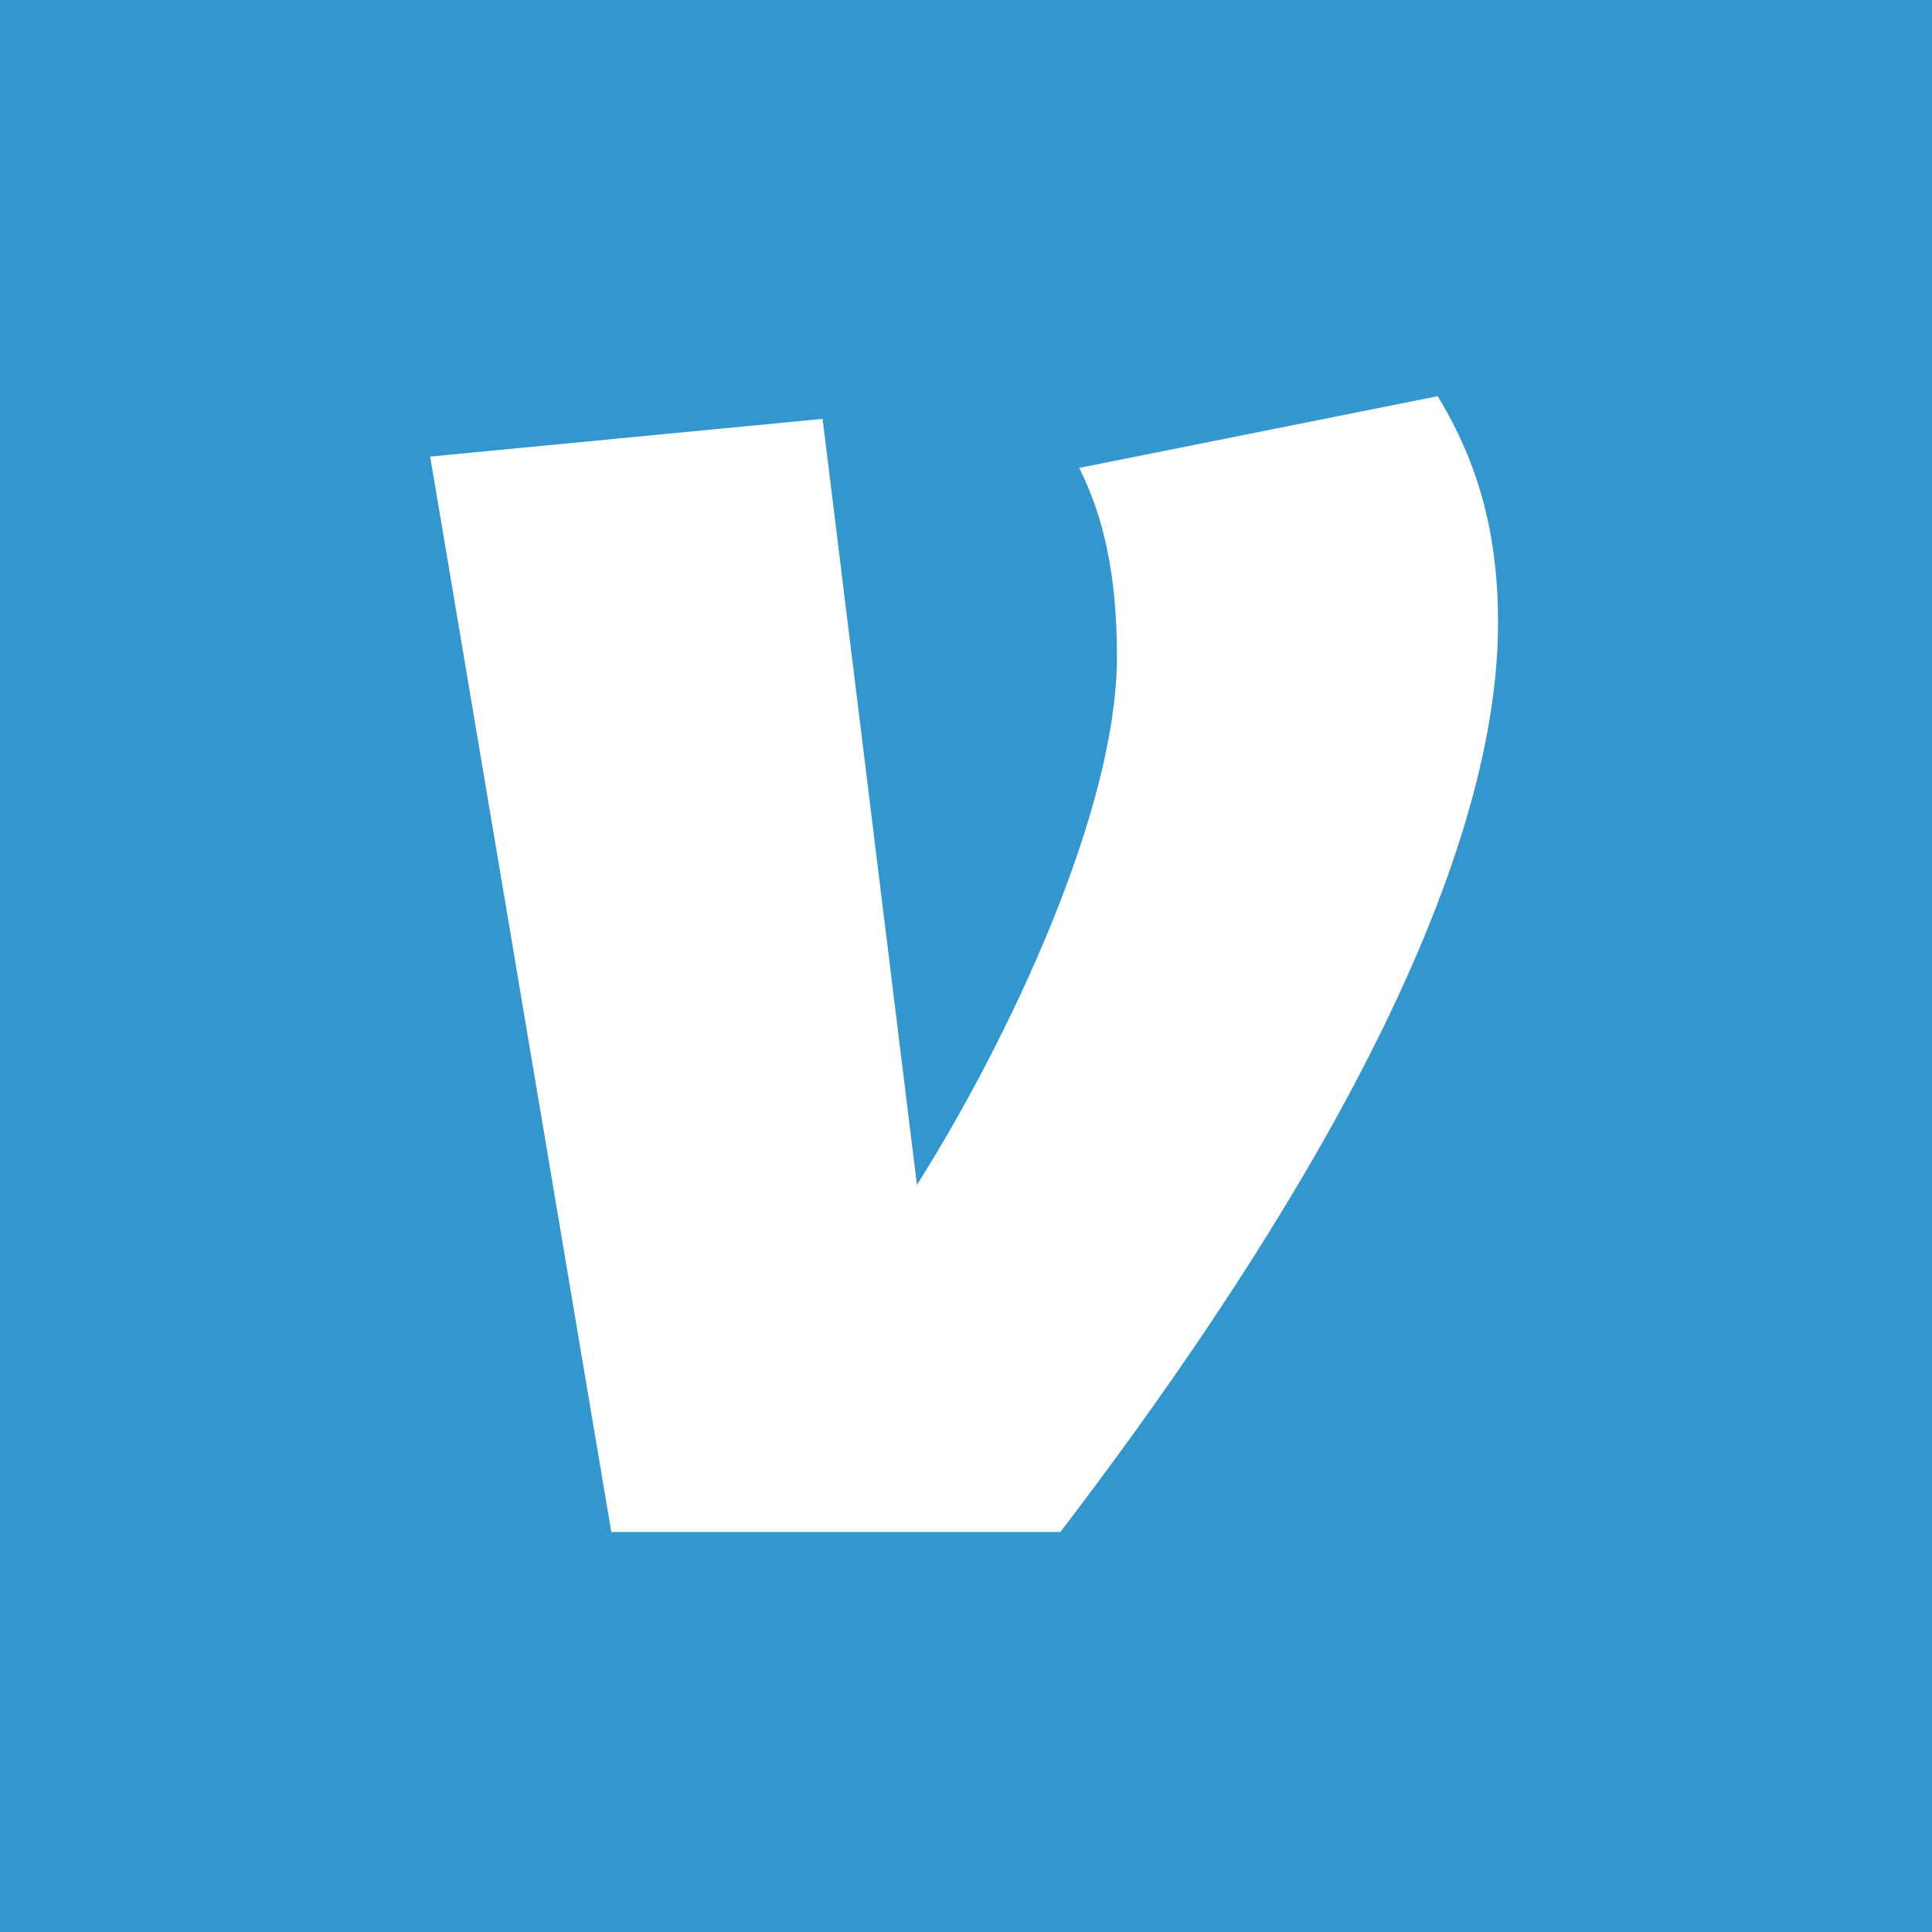 <svg xmlns="http://www.w3.org/2000/svg"
aria-label="Venmo" role="img"
viewBox="0 0 512 512"><path
d="m0 0H512V512H0"
fill="#3396cd"/><path d="m381 105c11 18 16 37 16 60 0 75-64 173-116 241h-119l-48-285 104-10 25 203c24-38 53-99 53-140 0-23-4-38-10-50z" fill="#fff"/></svg>